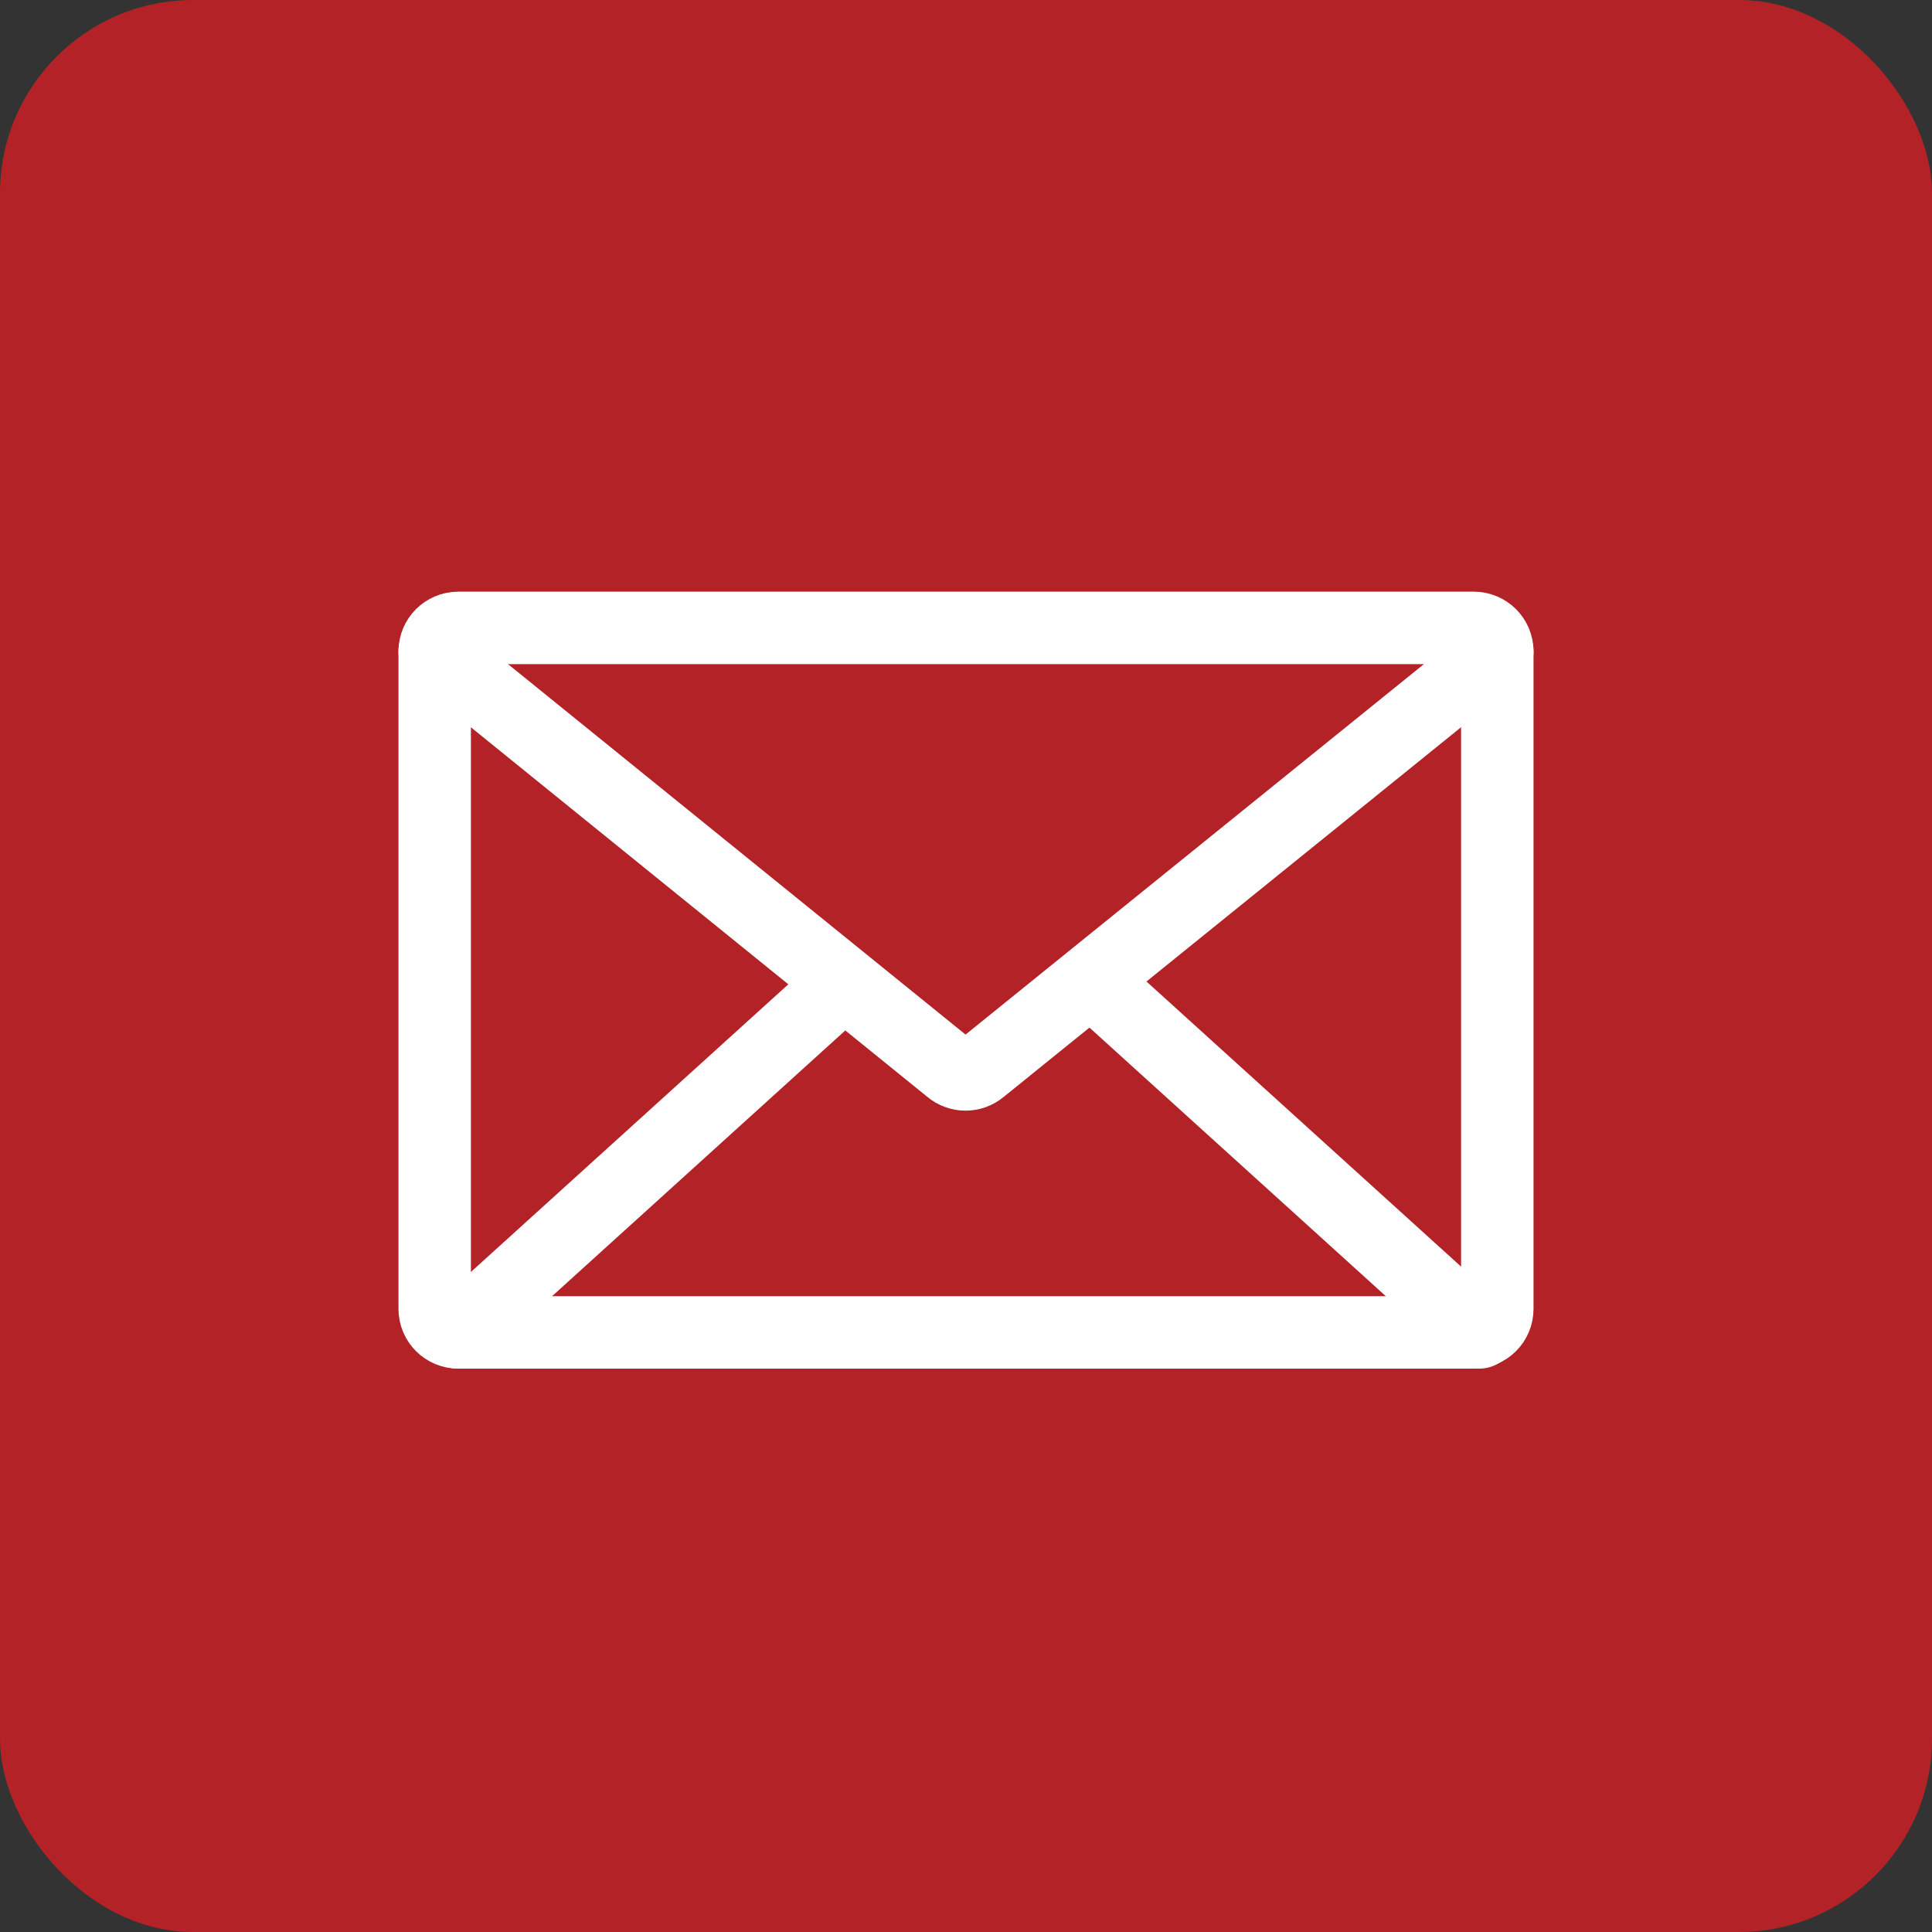 <?xml version="1.0" encoding="UTF-8"?>
<svg xmlns="http://www.w3.org/2000/svg" width="40" height="40" viewBox="0 0 40 40" fill="none">
  <rect x="0" y="0" width="40" height="40" fill="#333333" stroke="none"/>
  <rect width="40" height="40" rx="4" fill="#B22226"></rect>
  <path d="M30.514 13H9.486C9.218 13 9 13.218 9 13.486V27.099C9 27.368 9.218 27.586 9.486 27.586H30.514C30.782 27.586 31 27.368 31 27.099V13.486C31 13.218 30.782 13 30.514 13Z" stroke="white" stroke-width="1.5" stroke-linecap="round" stroke-linejoin="round"></path>
  <path d="M31 13.486L20.304 22.131C20.216 22.204 20.105 22.245 19.99 22.245C19.875 22.245 19.764 22.204 19.677 22.131L9 13.486" stroke="white" stroke-width="1.5" stroke-linecap="round" stroke-linejoin="round"></path>
  <path d="M30.635 27.585L22.589 20.293" stroke="white" stroke-width="1.5" stroke-linecap="round" stroke-linejoin="round"></path>
  <path d="M9.486 27.586L17.265 20.536" stroke="white" stroke-width="1.5" stroke-linecap="round" stroke-linejoin="round"></path>
</svg>
